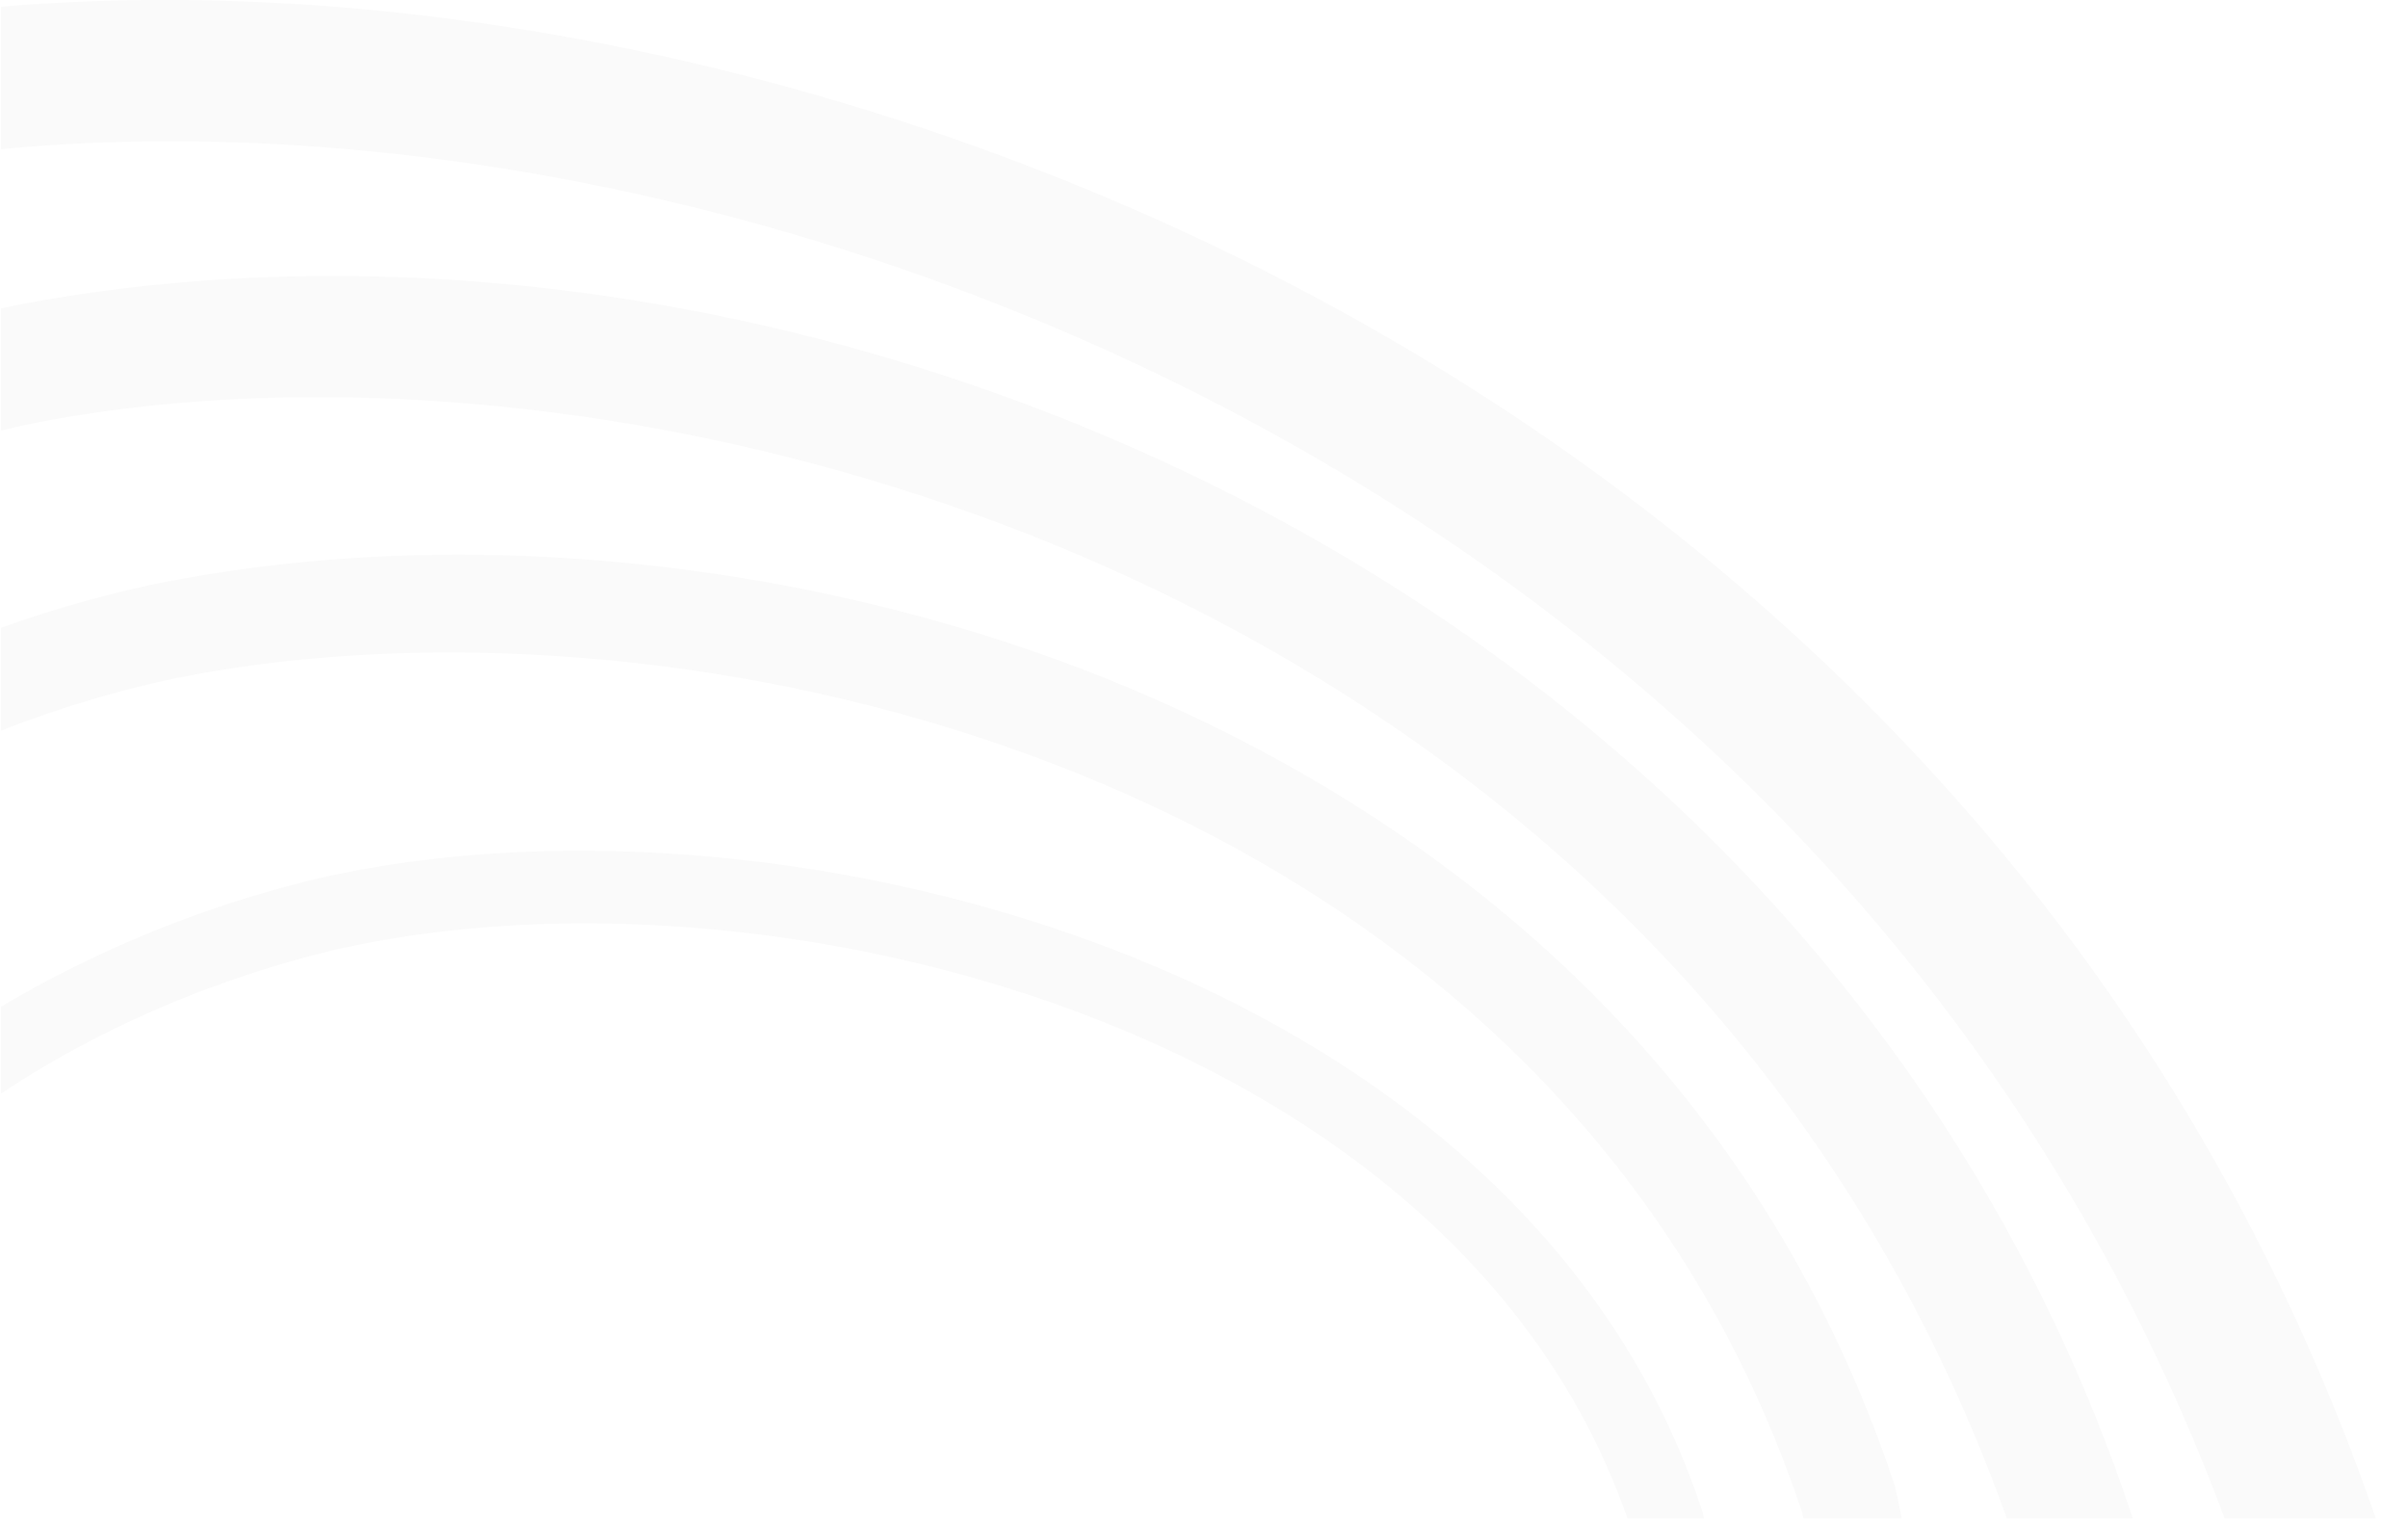 <svg width="535" height="338" fill="none" xmlns="http://www.w3.org/2000/svg"><g opacity=".02" fill="#000" clip-path="url(#clip0_9577_68011)"><path d="M180.92 727.452c-9.548 3.469-18.982 6.523-28.02 9.068-71.623 20.115-149.285 6.73-218.701-37.723-96.624-61.873-166.776-177.568-187.663-309.458-15.699-99.219-3.547-184.148 36.076-252.411A273.624 273.624 0 01-74.669 17.179 260.218 260.218 0 01-37.782 6.735C141.391-27.934 438 69.211 529.34 341.72c42.359 127.61-180.512 324.709-348.402 385.752l-.018-.019zm-244.759-680.6c-47 17.08-197.267 91.923-158.398 337.548 19.491 123.123 84.341 230.731 173.493 287.815 61.699 39.514 130.285 51.561 193.078 33.896 8.283-2.318 16.963-5.127 25.755-8.332 165.72-60.271 362.477-245.889 329.232-346.107C413.772 96.339 135.994 5.246-31.612 37.69a227.727 227.727 0 00-32.246 9.162h.02z"/><path d="M171.389 664.273a316.986 316.986 0 01-22.981 7.428c-59.567 16.74-125.662 4.637-186.097-34.066-85.002-54.426-146.172-152.778-163.625-263.063C-233.145 173.458-97.766 101.273-38.086 79.574a289.475 289.475 0 0141.19-11.67c171.908-33.254 400.496 59.8 470.309 268.097 35.076 105.722-160.569 276.824-302.043 328.272h.019zM-29.01 104.459c-53.51 19.455-174.871 84.325-146.115 265.985 16.283 102.932 73.02 194.497 151.738 244.908 53.982 34.556 112.436 45.527 164.625 30.86 6.755-1.904 13.849-4.204 21.095-6.824 141.492-51.447 313.269-212.709 285.966-295.017C376.223 129.363 143.125 67.773 8.293 93.864a263.7 263.7 0 00-37.303 10.595z"/><path d="M174.075 589.946c-11 3.997-21.793 7.522-32.114 10.501-53.661 15.44-111.964 5.316-164.153-28.505-65.7-42.568-110.077-114.451-121.738-197.193C-166.062 217.767-51.476 158.27-1.173 139.984a265.273 265.273 0 0134.567-10.011c70.17-14.516 153.134-5.241 222.003 24.81 57.246 24.979 132.436 75.634 165.55 175.192 28.057 114.942-132.285 218.327-246.853 259.99l-.019-.019zM6.11 160.099c-45.397 16.514-148.813 70.186-128.87 211.69 10.793 76.597 51.7 143.013 112.19 182.225 46.907 30.39 98.964 39.589 146.588 25.903 9.849-2.828 20.189-6.221 30.717-10.048 103.228-37.535 257.929-134.265 233.607-233.974C345.21 170.222 151.358 127.428 37.79 150.937a246.19 246.19 0 00-31.68 9.181v-.019z"/><path d="M209.535 506.293a479.831 479.831 0 01-71.511 20.058c-59.586 11.689-112.322 2.187-152.455-27.505-37.793-27.958-60.661-70.997-66.152-124.462-11.264-109.606 82.417-155.945 123.21-170.781a255.396 255.396 0 0127.83-8.389c101.719-23.452 267.967 18.739 307.797 140.674 10.472 46.942-27.604 119.089-168.719 170.405zM48.193 218.892C10.985 232.428-74.47 274.506-64.375 372.706c5.019 48.79 25.642 87.889 59.642 113.038 36.36 26.883 84.624 35.404 139.606 24.621a464.51 464.51 0 0069.077-19.399c88.473-32.181 171.814-91.282 158.587-150.798-36.755-112.397-192.776-151.138-288.344-129.1a235.45 235.45 0 00-25.981 7.843l-.02-.019z"/></g><defs><clipPath id="clip0_9577_68011"><path fill="#fff" transform="matrix(-1 0 0 1 535 0)" d="M0 0h534.776v337.354H0z"/></clipPath></defs></svg>